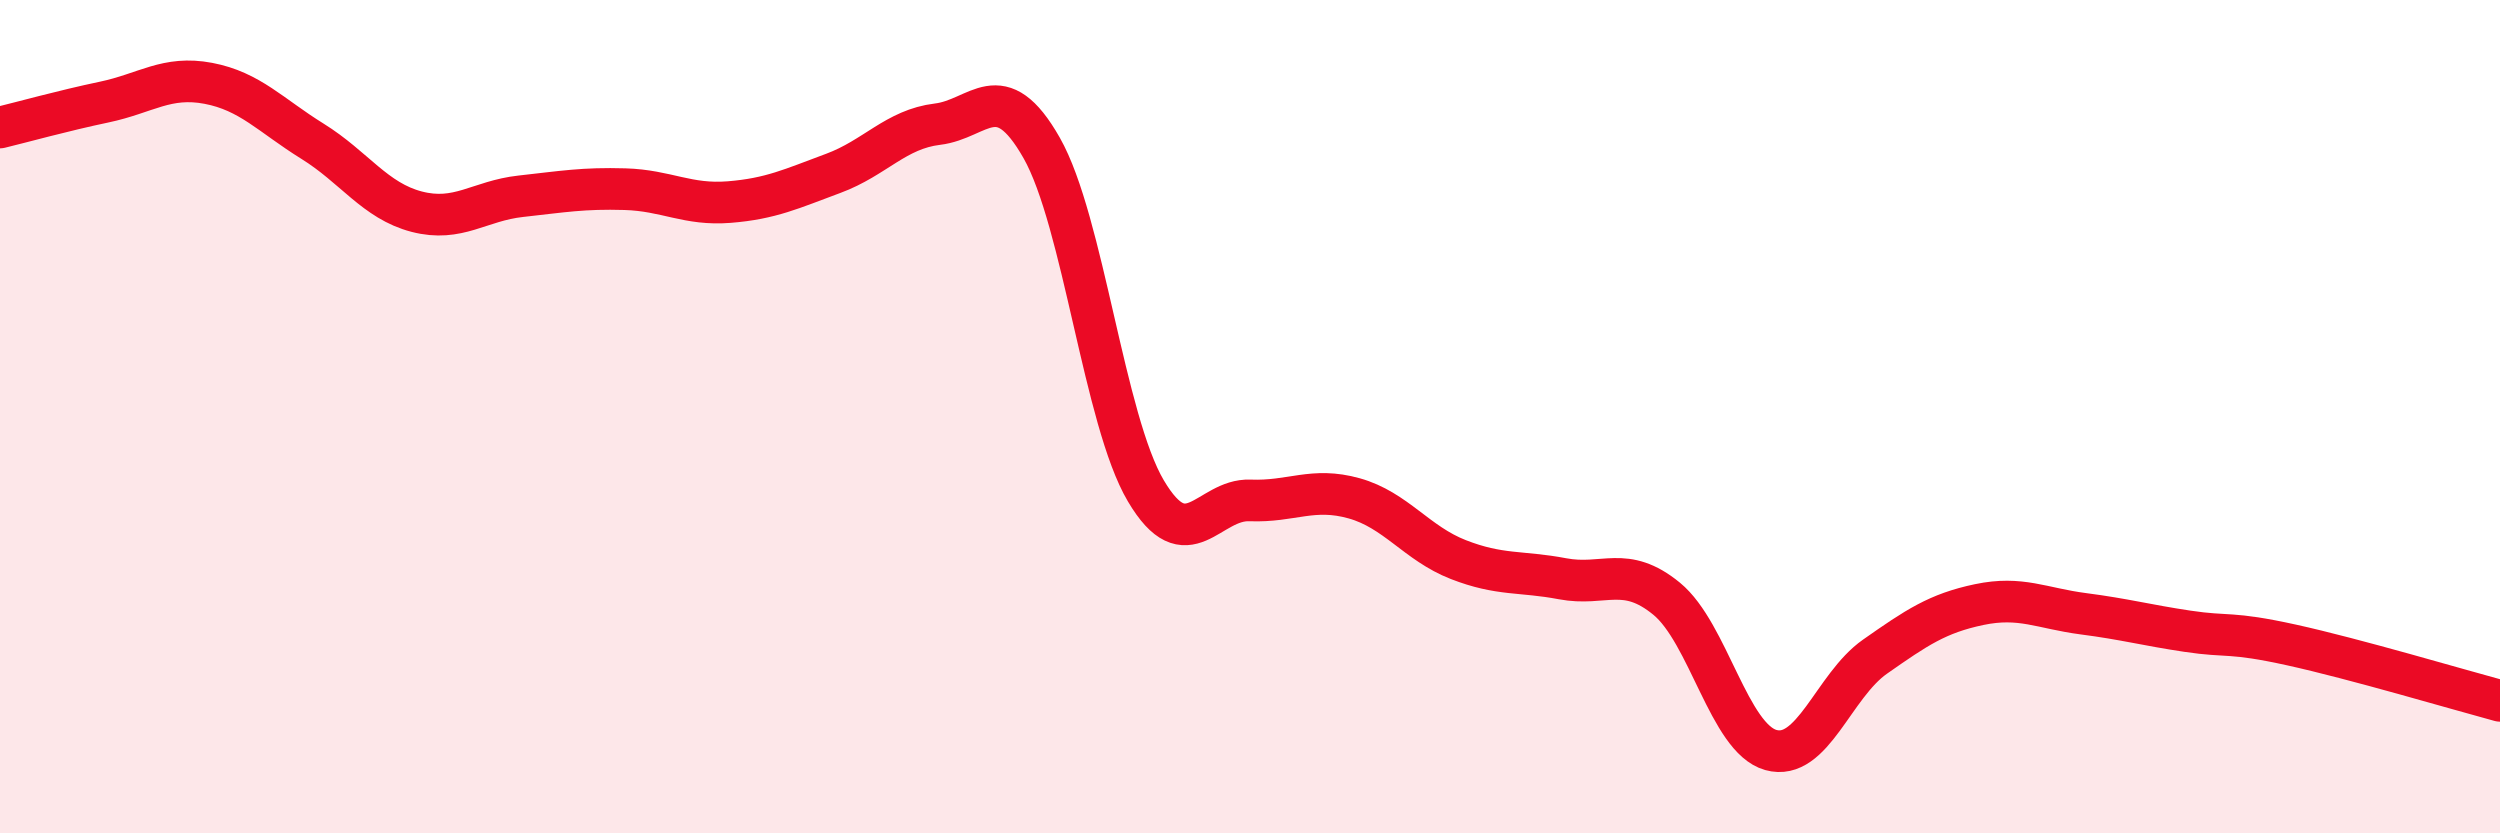 
    <svg width="60" height="20" viewBox="0 0 60 20" xmlns="http://www.w3.org/2000/svg">
      <path
        d="M 0,3.06 C 0.5,2.94 1.5,2.66 2.5,2.45 C 3.5,2.24 4,1.81 5,2 C 6,2.19 6.5,2.77 7.5,3.39 C 8.5,4.01 9,4.82 10,5.08 C 11,5.34 11.5,4.82 12.5,4.71 C 13.5,4.6 14,4.51 15,4.54 C 16,4.57 16.5,4.93 17.5,4.85 C 18.5,4.77 19,4.53 20,4.16 C 21,3.79 21.5,3.1 22.5,2.98 C 23.5,2.86 24,1.79 25,3.55 C 26,5.31 26.5,10.09 27.5,11.78 C 28.5,13.47 29,11.97 30,12.01 C 31,12.05 31.5,11.68 32.5,11.96 C 33.5,12.24 34,13.04 35,13.43 C 36,13.82 36.5,13.7 37.5,13.89 C 38.5,14.08 39,13.55 40,14.37 C 41,15.19 41.5,17.72 42.5,18 C 43.5,18.28 44,16.46 45,15.76 C 46,15.06 46.5,14.72 47.5,14.51 C 48.5,14.3 49,14.6 50,14.73 C 51,14.86 51.5,15 52.5,15.15 C 53.5,15.3 53.5,15.15 55,15.48 C 56.5,15.81 59,16.55 60,16.82L60 20L0 20Z"
        fill="#EB0A25"
        opacity="0.1"
        stroke-linecap="round"
        stroke-linejoin="round"
      />
      <path
        d="M 0,3.06 C 0.5,2.94 1.5,2.66 2.5,2.45 C 3.5,2.24 4,1.81 5,2 C 6,2.19 6.5,2.77 7.5,3.39 C 8.5,4.01 9,4.82 10,5.08 C 11,5.34 11.5,4.82 12.5,4.71 C 13.5,4.6 14,4.51 15,4.54 C 16,4.57 16.5,4.93 17.5,4.85 C 18.5,4.77 19,4.53 20,4.16 C 21,3.79 21.5,3.1 22.5,2.98 C 23.5,2.86 24,1.79 25,3.55 C 26,5.31 26.5,10.09 27.5,11.78 C 28.5,13.47 29,11.97 30,12.01 C 31,12.05 31.5,11.68 32.5,11.96 C 33.5,12.24 34,13.04 35,13.43 C 36,13.82 36.5,13.7 37.5,13.89 C 38.5,14.08 39,13.55 40,14.37 C 41,15.19 41.5,17.72 42.5,18 C 43.5,18.28 44,16.46 45,15.76 C 46,15.06 46.5,14.72 47.5,14.51 C 48.5,14.3 49,14.6 50,14.73 C 51,14.86 51.5,15 52.5,15.15 C 53.5,15.3 53.5,15.15 55,15.48 C 56.5,15.81 59,16.55 60,16.82"
        stroke="#EB0A25"
        stroke-width="1"
        fill="none"
        stroke-linecap="round"
        stroke-linejoin="round"
      />
    </svg>
  